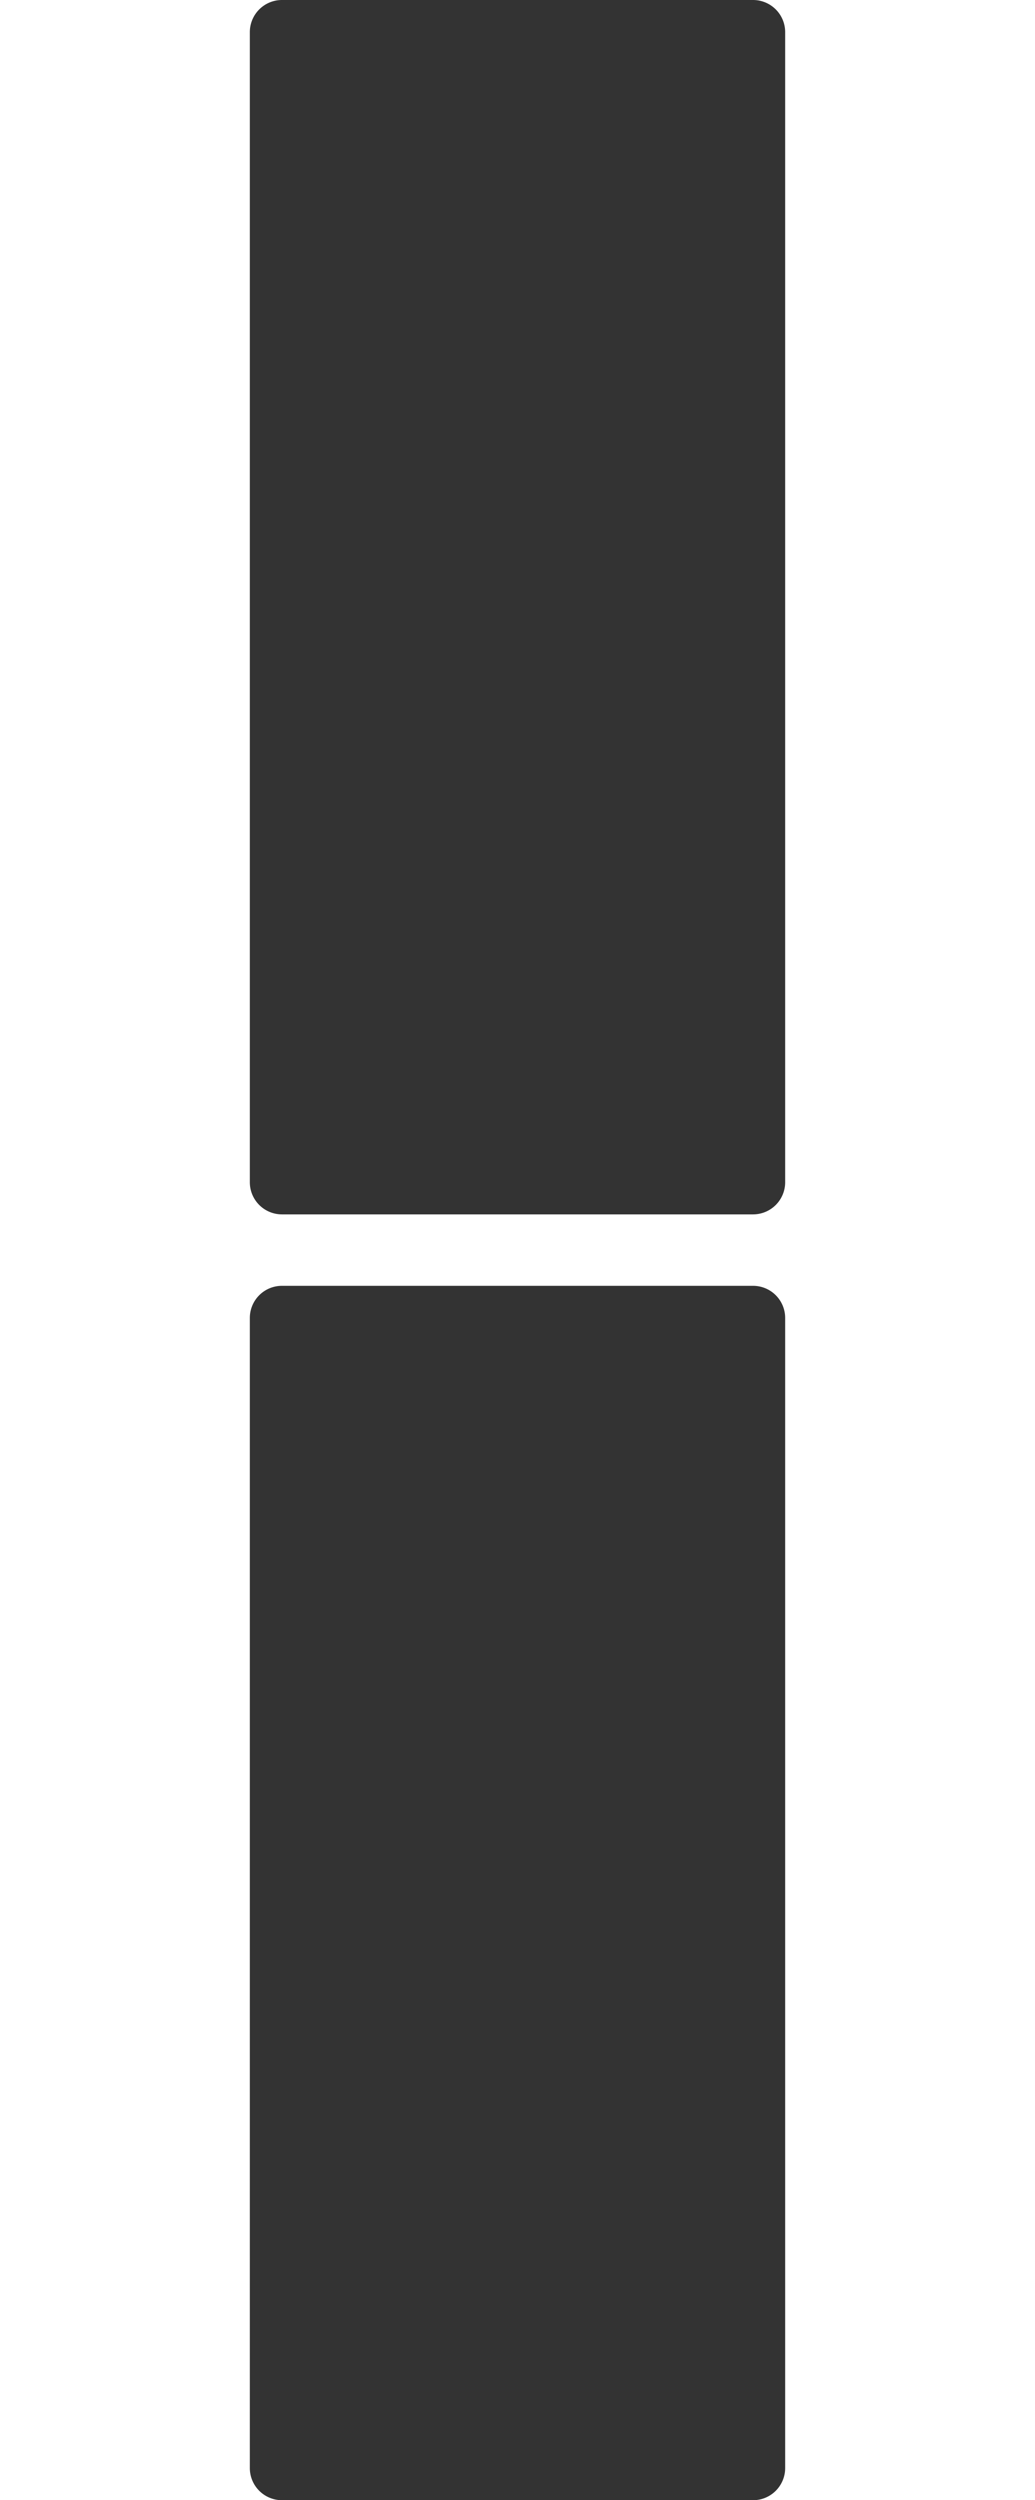 <?xml version="1.0" encoding="UTF-8"?> <svg xmlns="http://www.w3.org/2000/svg" viewBox="0 0 580 1400"><rect x="0" y="0" width="580" height="1400" fill="#333333" stroke="none"/> <defs> <style>.cls-1{fill:#fff;}</style> </defs> <title>0</title> <g id="Layer_2" data-name="Layer 2"> <g id="Layer_1-2" data-name="Layer 1"> <path class="cls-1" d="M422,0a18,18,0,0,1,18,18V662a18,18,0,0,1-18,18H158a18,18,0,0,1-18-18V18A18,18,0,0,1,158,0H0V1400H158a18,18,0,0,1-18-18V738a18,18,0,0,1,18-18H422a18,18,0,0,1,18,18v644a18,18,0,0,1-18,18H580V0Z"></path> </g> </g> </svg> 